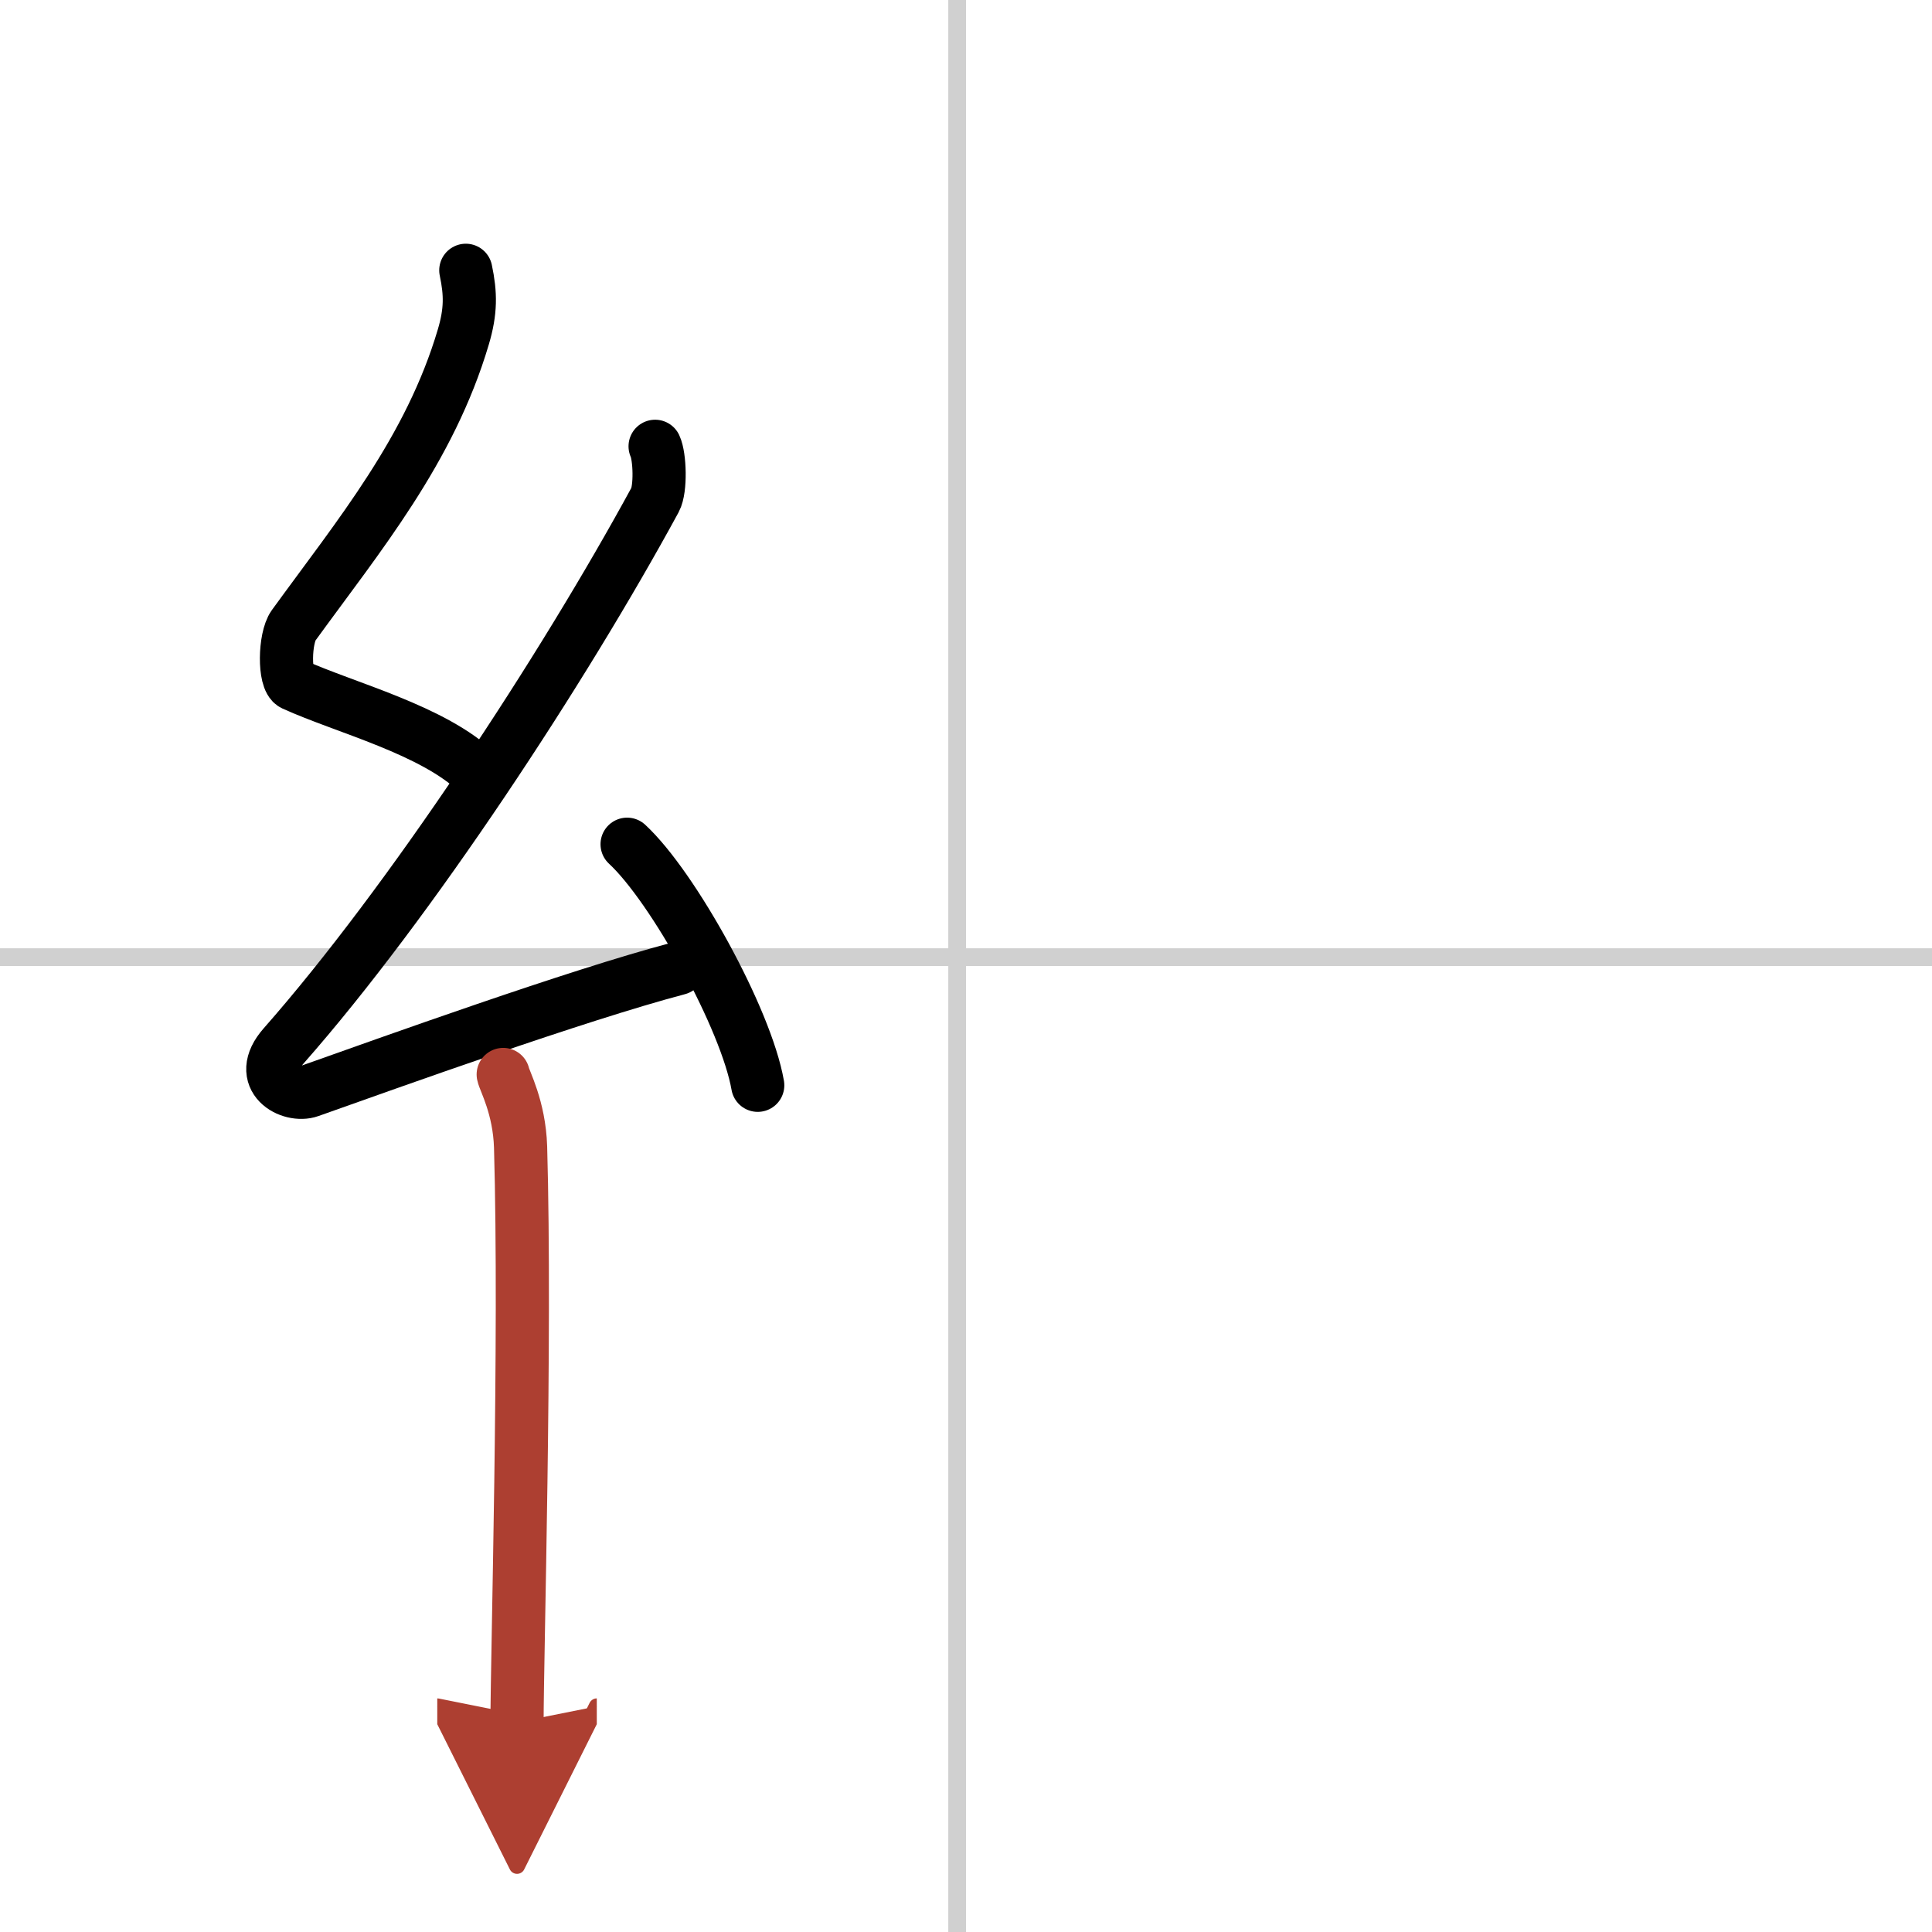 <svg width="400" height="400" viewBox="0 0 109 109" xmlns="http://www.w3.org/2000/svg"><defs><marker id="a" markerWidth="4" orient="auto" refX="1" refY="5" viewBox="0 0 10 10"><polyline points="0 0 10 5 0 10 1 5" fill="#ad3f31" stroke="#ad3f31"/></marker></defs><g fill="none" stroke="#000" stroke-linecap="round" stroke-linejoin="round" stroke-width="3"><rect width="100%" height="100%" fill="#fff" stroke="#fff"/><line x1="54" x2="54" y2="109" stroke="#d0d0d0" stroke-width="1"/><line x2="109" y1="54" y2="54" stroke="#d0d0d0" stroke-width="1"/><path d="m26.28 15.25c0.28 1.33 0.29 2.31-0.14 3.76-1.89 6.38-5.88 11.18-9.58 16.28-0.51 0.71-0.55 3.07 0 3.32 2.92 1.33 7.91 2.57 10.41 5.01"/><path d="m36.96 25.18c0.27 0.57 0.33 2.41 0 3.02-5.18 9.53-13.83 22.72-20.96 30.81-1.63 1.86 0.41 2.92 1.47 2.54 4.46-1.58 15.06-5.4 20.79-6.91"/><path d="m35.38 47.63c2.6 2.4 6.72 9.87 7.37 13.6"/><path d="m28.39 60.62c0.07 0.36 0.91 1.85 0.98 4.09 0.31 10.79-0.2 28.79-0.2 32.46" marker-end="url(#a)" stroke="#ad3f31"/></g></svg>
